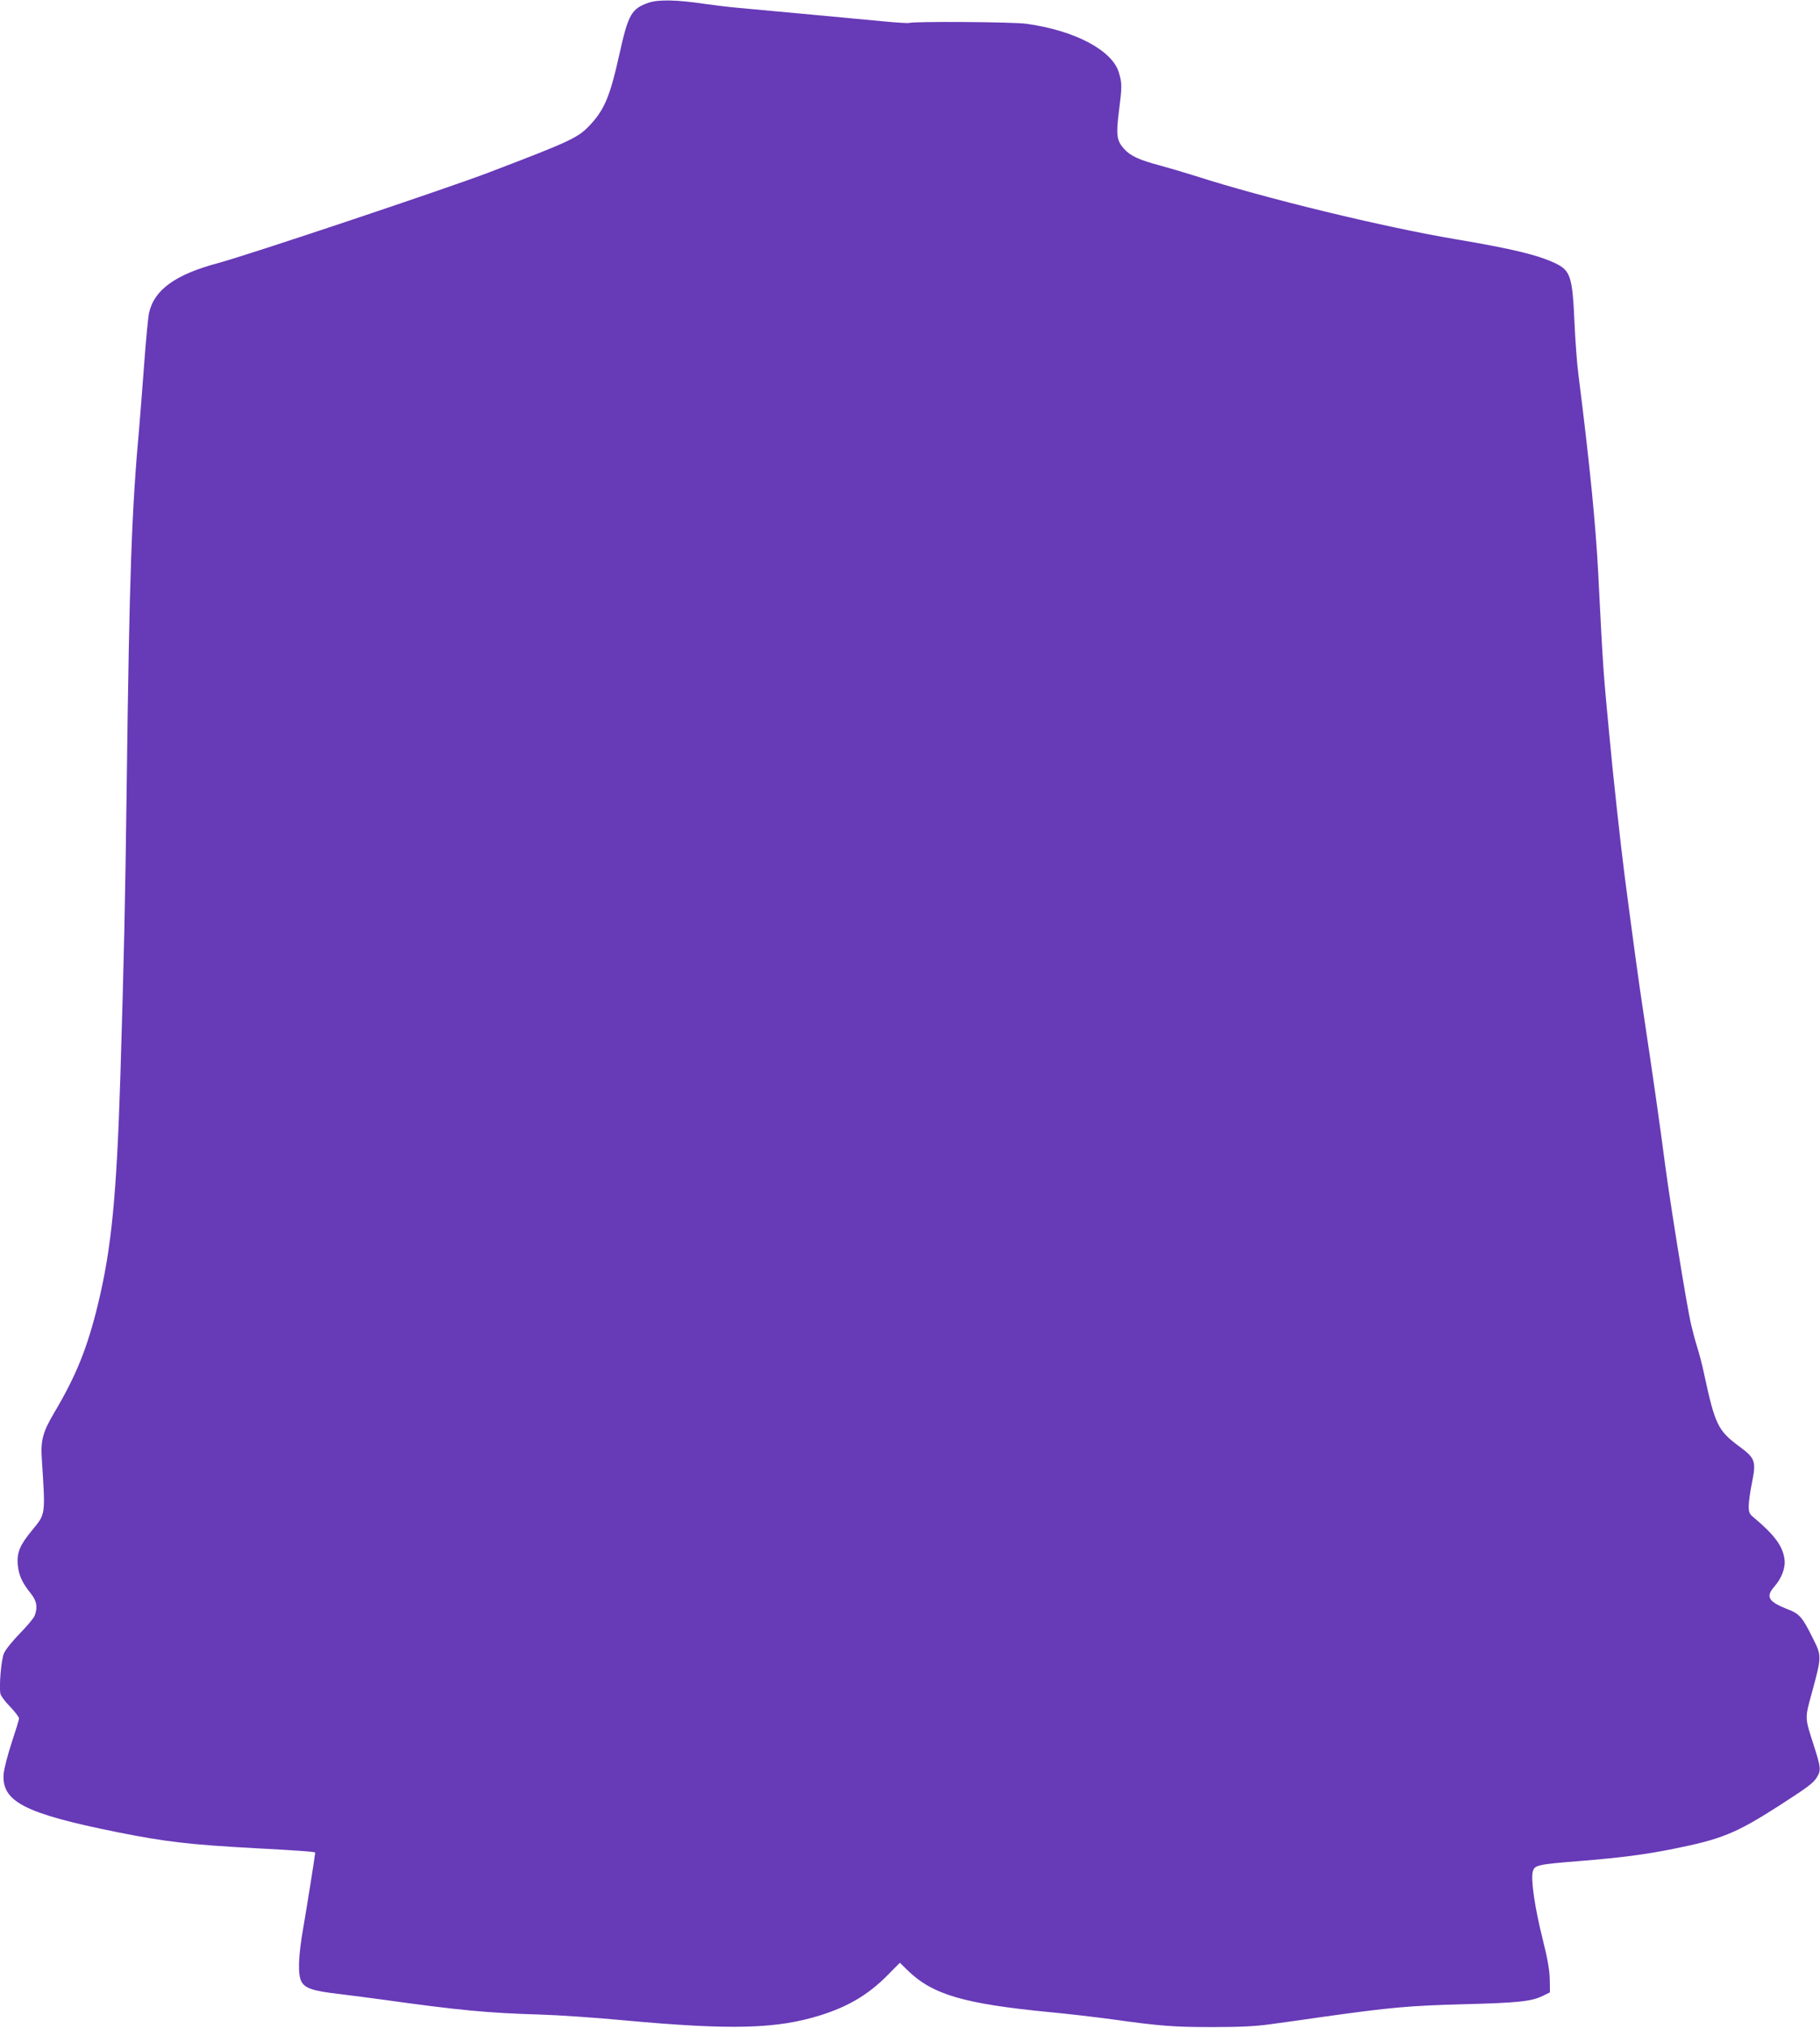 <?xml version="1.0" standalone="no"?>
<!DOCTYPE svg PUBLIC "-//W3C//DTD SVG 20010904//EN"
 "http://www.w3.org/TR/2001/REC-SVG-20010904/DTD/svg10.dtd">
<svg version="1.0" xmlns="http://www.w3.org/2000/svg"
 width="1149pt" height="1280pt" viewBox="0 0 1149 1280"
 preserveAspectRatio="xMidYMid meet">
<g transform="translate(0,1280) scale(0.1,-0.1)"
fill="#673ab7" stroke="none">
<path d="M4092 12782 c-106 -38 -126 -73 -182 -326 -56 -253 -91 -340 -174
-433 -83 -92 -114 -107 -651 -312 -256 -98 -1522 -522 -1710 -572 -269 -72
-402 -169 -434 -314 -6 -27 -20 -174 -31 -325 -11 -151 -25 -324 -30 -385 -49
-538 -63 -938 -80 -2265 -10 -777 -17 -1082 -40 -1840 -24 -761 -56 -1088
-141 -1440 -67 -276 -138 -452 -273 -680 -76 -128 -90 -179 -82 -299 23 -357
25 -344 -61 -449 -77 -93 -97 -140 -91 -217 6 -66 27 -114 83 -183 37 -46 44
-86 24 -139 -5 -15 -48 -66 -94 -113 -46 -47 -91 -103 -100 -125 -18 -42 -32
-214 -22 -257 4 -14 31 -50 62 -81 30 -32 55 -64 55 -73 0 -9 -21 -77 -46
-152 -25 -76 -48 -164 -51 -197 -14 -176 132 -251 718 -369 299 -60 459 -79
869 -101 263 -14 380 -22 380 -28 -3 -32 -56 -363 -75 -472 -32 -182 -36 -297
-12 -342 23 -42 71 -59 237 -78 74 -9 196 -25 270 -35 487 -68 666 -85 1000
-95 107 -3 344 -19 525 -36 683 -63 970 -55 1246 32 175 55 301 130 422 252
l78 79 47 -46 c158 -155 355 -213 902 -266 118 -11 294 -32 390 -45 309 -43
390 -49 635 -49 174 0 274 5 365 18 69 9 220 30 335 47 423 59 540 70 880 79
352 9 434 18 505 53 l45 22 -1 80 c-1 59 -13 129 -47 265 -47 187 -73 366 -61
414 11 45 23 48 309 71 255 21 401 40 580 76 301 60 394 98 657 266 191 123
225 148 248 185 27 45 26 61 -19 201 -58 181 -58 167 -11 338 61 225 61 227 5
339 -68 136 -83 154 -164 185 -116 46 -135 77 -81 139 48 54 73 121 66 174
-11 84 -63 154 -194 264 -28 22 -32 33 -32 73 0 25 9 92 21 149 27 135 20 153
-85 230 -130 97 -149 136 -217 451 -11 55 -32 134 -45 175 -13 41 -30 107 -39
145 -27 120 -124 718 -161 990 -38 290 -76 554 -134 941 -35 227 -72 504 -125
909 -23 179 -73 634 -94 865 -41 434 -39 400 -71 1030 -16 310 -54 693 -125
1255 -9 67 -20 215 -25 330 -13 291 -25 327 -122 374 -111 52 -272 91 -628
151 -461 78 -1207 259 -1645 400 -66 21 -165 50 -220 65 -135 36 -189 61 -229
106 -46 51 -51 86 -32 237 20 157 20 175 0 243 -41 141 -278 267 -585 309 -81
12 -721 16 -739 5 -4 -2 -77 2 -161 10 -158 15 -700 66 -914 85 -66 6 -165 18
-220 26 -173 26 -292 28 -353 6z"/>
</g>
</svg>
